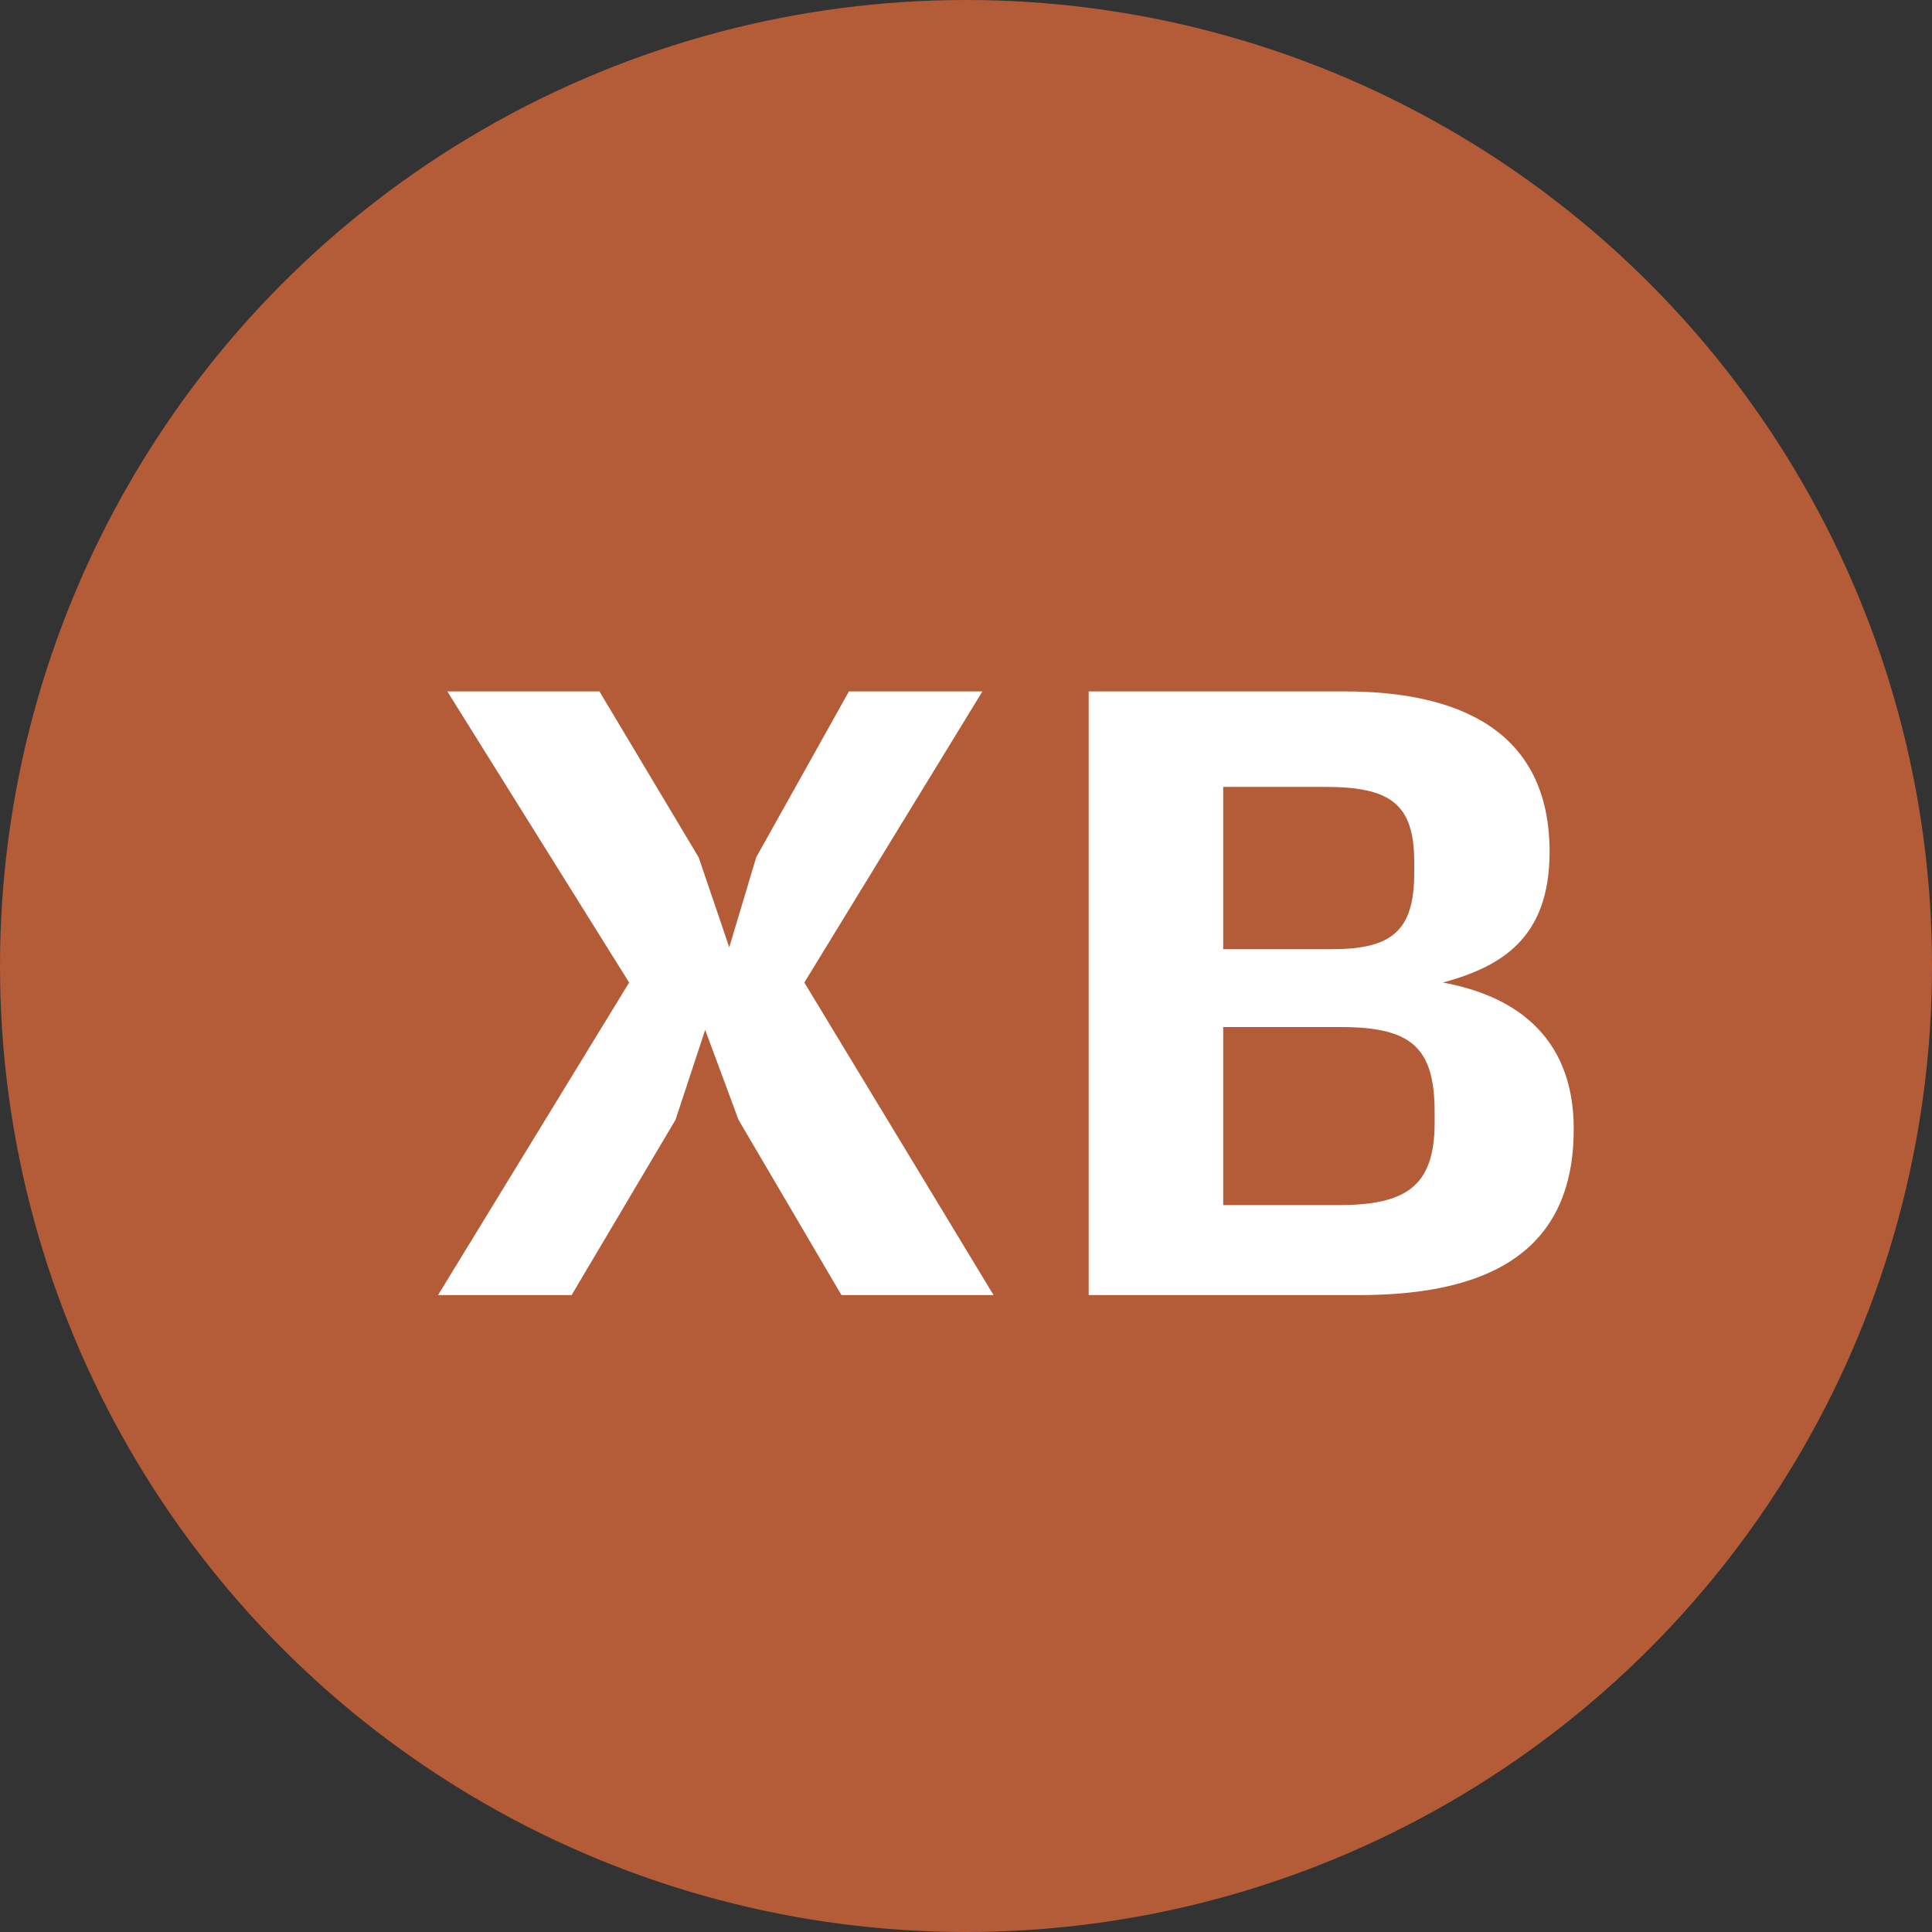 <svg width="30" height="30" viewBox="0 0 30 30" fill="none" xmlns="http://www.w3.org/2000/svg">
<rect x="0" y="0" width="30" height="30" fill="#333333" stroke="none"/>
<circle cx="15" cy="15" r="15" fill="#B35C37"/>
<path d="M6.802 20.11H8.876L10.489 17.389L10.95 15.992L11.468 17.389L13.066 20.11H15.428L12.49 15.257L15.255 10.736H13.182L11.742 13.313L11.324 14.71L10.849 13.313L9.308 10.736H6.946L9.769 15.257L6.802 20.11ZM16.905 20.11H21.11C23.241 20.11 24.437 19.347 24.437 17.532C24.437 16.02 23.429 15.444 22.406 15.257C23.299 15.012 24.062 14.581 24.062 13.227C24.062 11.355 22.666 10.736 20.88 10.736H16.905V20.11ZM18.994 14.739V12.219H20.578C21.585 12.219 21.96 12.478 21.96 13.385V13.558C21.96 14.465 21.6 14.739 20.678 14.739H18.994ZM18.994 18.713V15.948H20.822C21.917 15.948 22.277 16.265 22.277 17.273V17.432C22.277 18.425 21.83 18.713 20.779 18.713H18.994Z" fill="white"/>
</svg>
